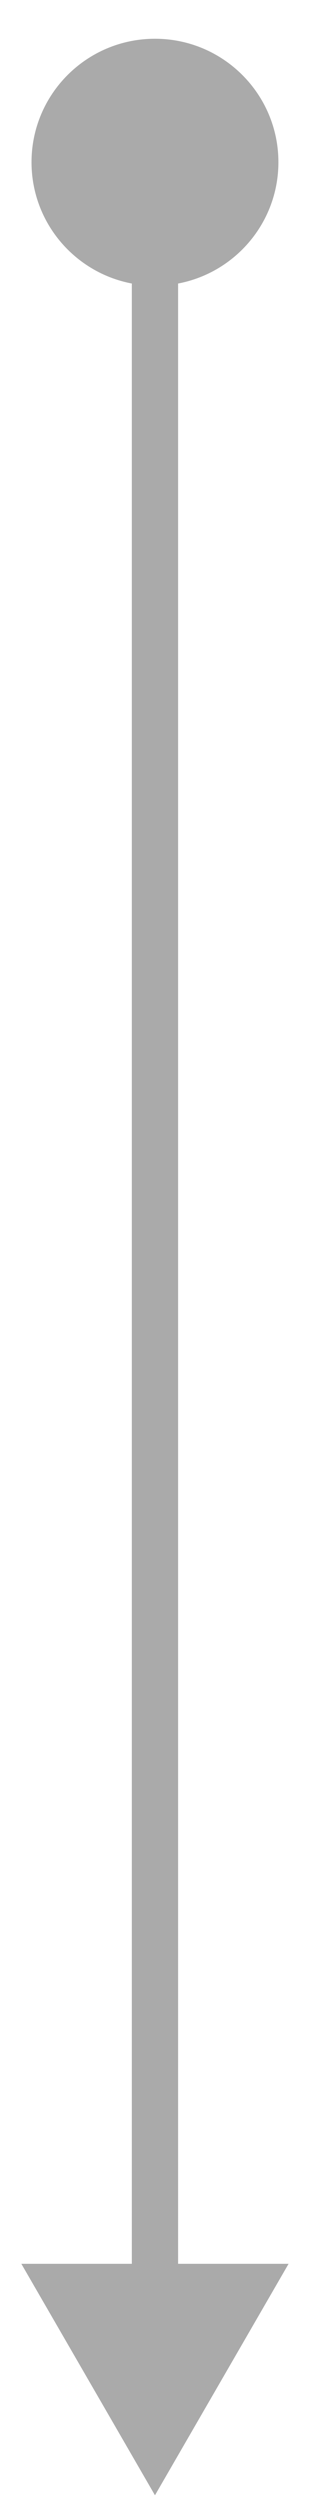 <svg width="7" height="54" viewBox="0 0 7 54" fill="none" xmlns="http://www.w3.org/2000/svg">
<path d="M3.348 0.837C1.875 0.837 0.681 2.031 0.681 3.504C0.681 4.977 1.875 6.171 3.348 6.171C4.821 6.171 6.015 4.977 6.015 3.504C6.015 2.031 4.821 0.837 3.348 0.837ZM3.348 53.899L6.235 48.899L0.461 48.899L3.348 53.899ZM2.848 3.504L2.848 49.399L3.848 49.399L3.848 3.504L2.848 3.504Z" fill="#AAAAAA"/>
</svg>
